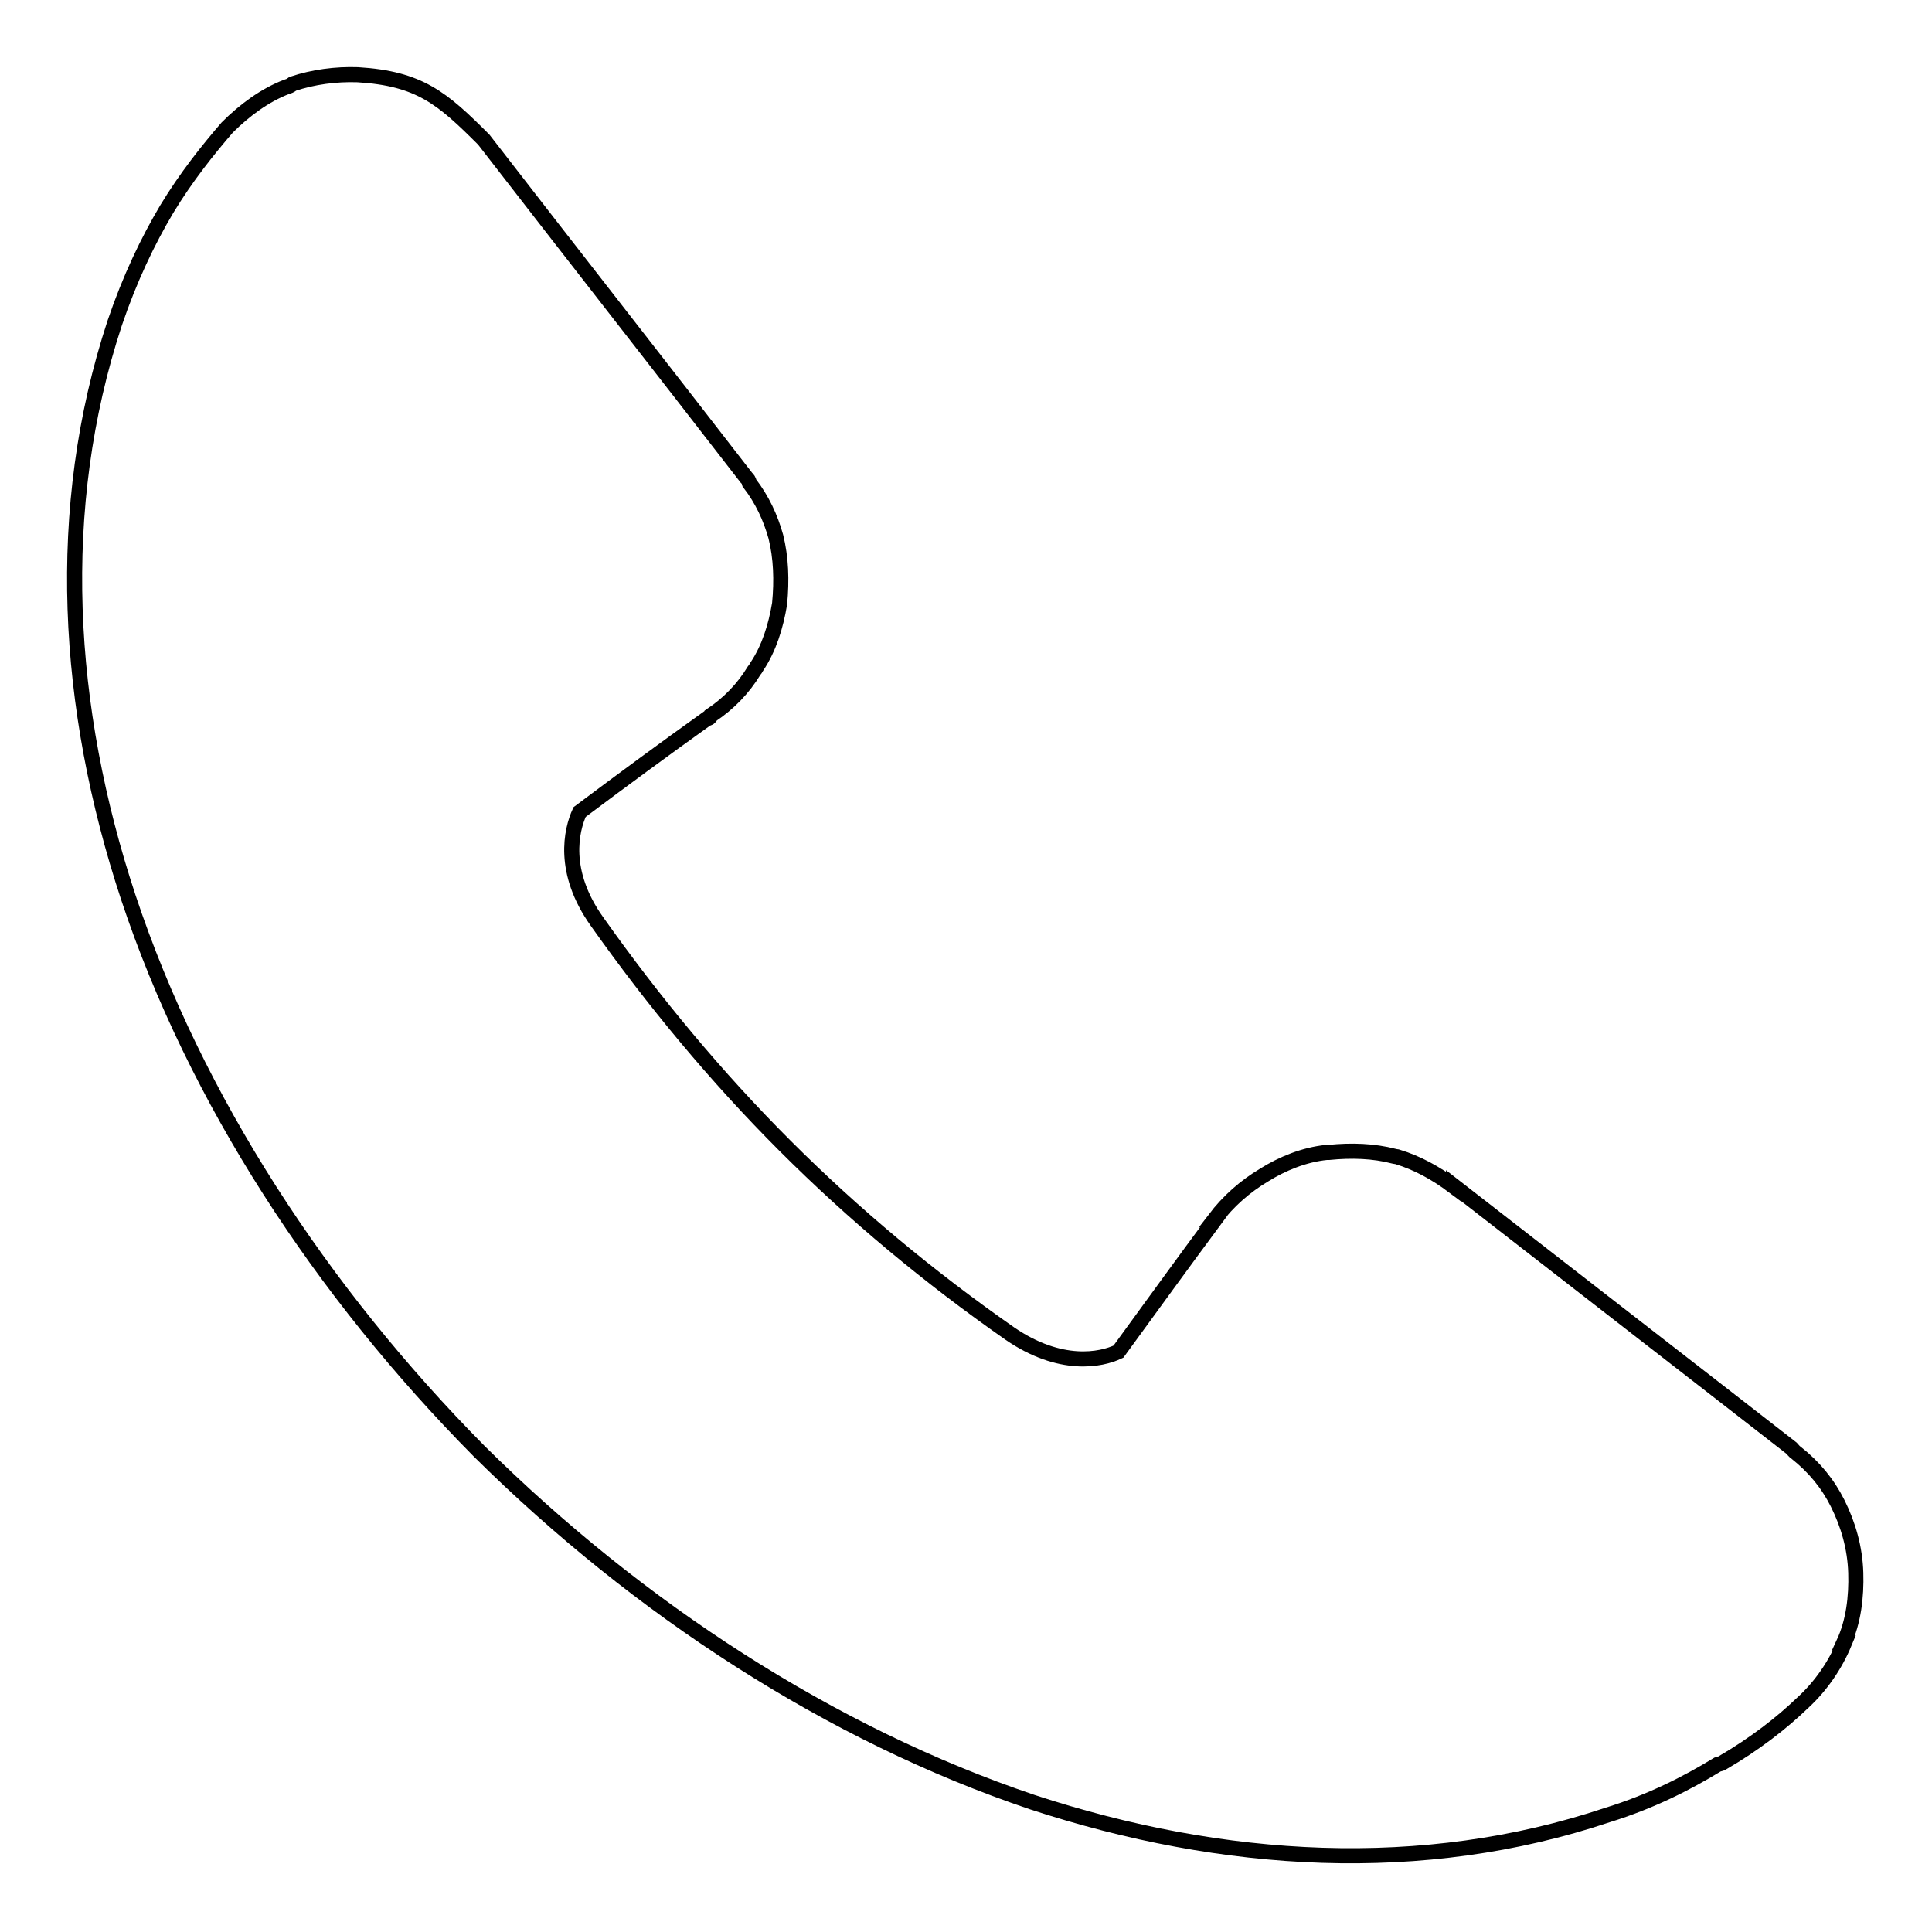 <?xml version="1.0" encoding="utf-8"?>
<!-- Svg Vector Icons : http://www.onlinewebfonts.com/icon -->
<!DOCTYPE svg PUBLIC "-//W3C//DTD SVG 1.1//EN" "http://www.w3.org/Graphics/SVG/1.1/DTD/svg11.dtd">
<svg version="1.1" xmlns="http://www.w3.org/2000/svg" xmlns:xlink="http://www.w3.org/1999/xlink" x="0px" y="0px" viewBox="0 0 256 256" enable-background="new 0 0 256 256" xml:space="preserve">
<g> <path stroke-width="2" fill-opacity="0" stroke="#000000"  d="M64.1,18.5c11.6,15,23.2,29.8,34.8,44.8c0.2,0.2,0.3,0.3,0.4,0.7c1.7,2.2,2.8,4.6,3.5,7.1 c0.7,2.8,0.8,5.8,0.5,8.9c-0.5,3-1.4,5.9-3,8.3c-0.1,0.2-0.3,0.5-0.4,0.6c-1.4,2.3-3.3,4.3-5.7,5.9c-0.1,0.3-0.3,0.4-0.5,0.4 c-5.6,4-11.3,8.2-16.9,12.4c-1.1,2.4-2.4,7.9,2.3,14.5c7.5,10.6,15.8,20.6,24.9,29.7l0,0l0,0c9.2,9.2,19.2,17.5,29.8,24.9 c6.7,4.6,12.1,3.5,14.4,2.4c4.3-5.9,8.5-11.7,12.8-17.5c0,0,0,0-0.1,0c1.9-2.5,4.1-4.4,6.6-5.9c2.4-1.5,5.3-2.7,8.3-3 c0.1,0,0.3,0,0.3,0c3-0.3,5.9-0.2,8.6,0.5c0.1,0,0.4,0.1,0.5,0.1c2.6,0.8,5,2.1,7.4,3.9v-0.1c14.9,11.6,29.9,23.2,44.8,34.8 c0.1,0.1,0.4,0.5,0.6,0.6c2.4,1.9,4.2,4.1,5.5,6.7c1.4,2.8,2.3,5.9,2.4,9.2c0.1,3.2-0.3,6.5-1.6,9.3h0.1c-1.2,2.9-3.1,5.7-5.5,7.9 c-2.8,2.7-6.4,5.5-10.7,8c-0.1,0.1-0.3,0.1-0.6,0.2c-4.1,2.5-8.8,4.9-14.6,6.7c-24.5,8.2-50.9,6.6-76.2-1.7 c-26.7-9-52.2-25.6-73.3-46.5c-20.9-21.1-37.6-46.6-46.5-73.4c-8.3-25.1-9.9-51.5-1.8-76.1c2-5.9,4.4-10.9,6.9-15.1 c2.6-4.3,5.5-7.9,8-10.8c2.3-2.3,5-4.3,7.9-5.4c0.3-0.1,0.4-0.1,0.8-0.4c2.7-0.9,5.7-1.3,8.6-1.2C55.6,10.4,58.6,13,64.1,18.5 L64.1,18.5z"/></g>
</svg>